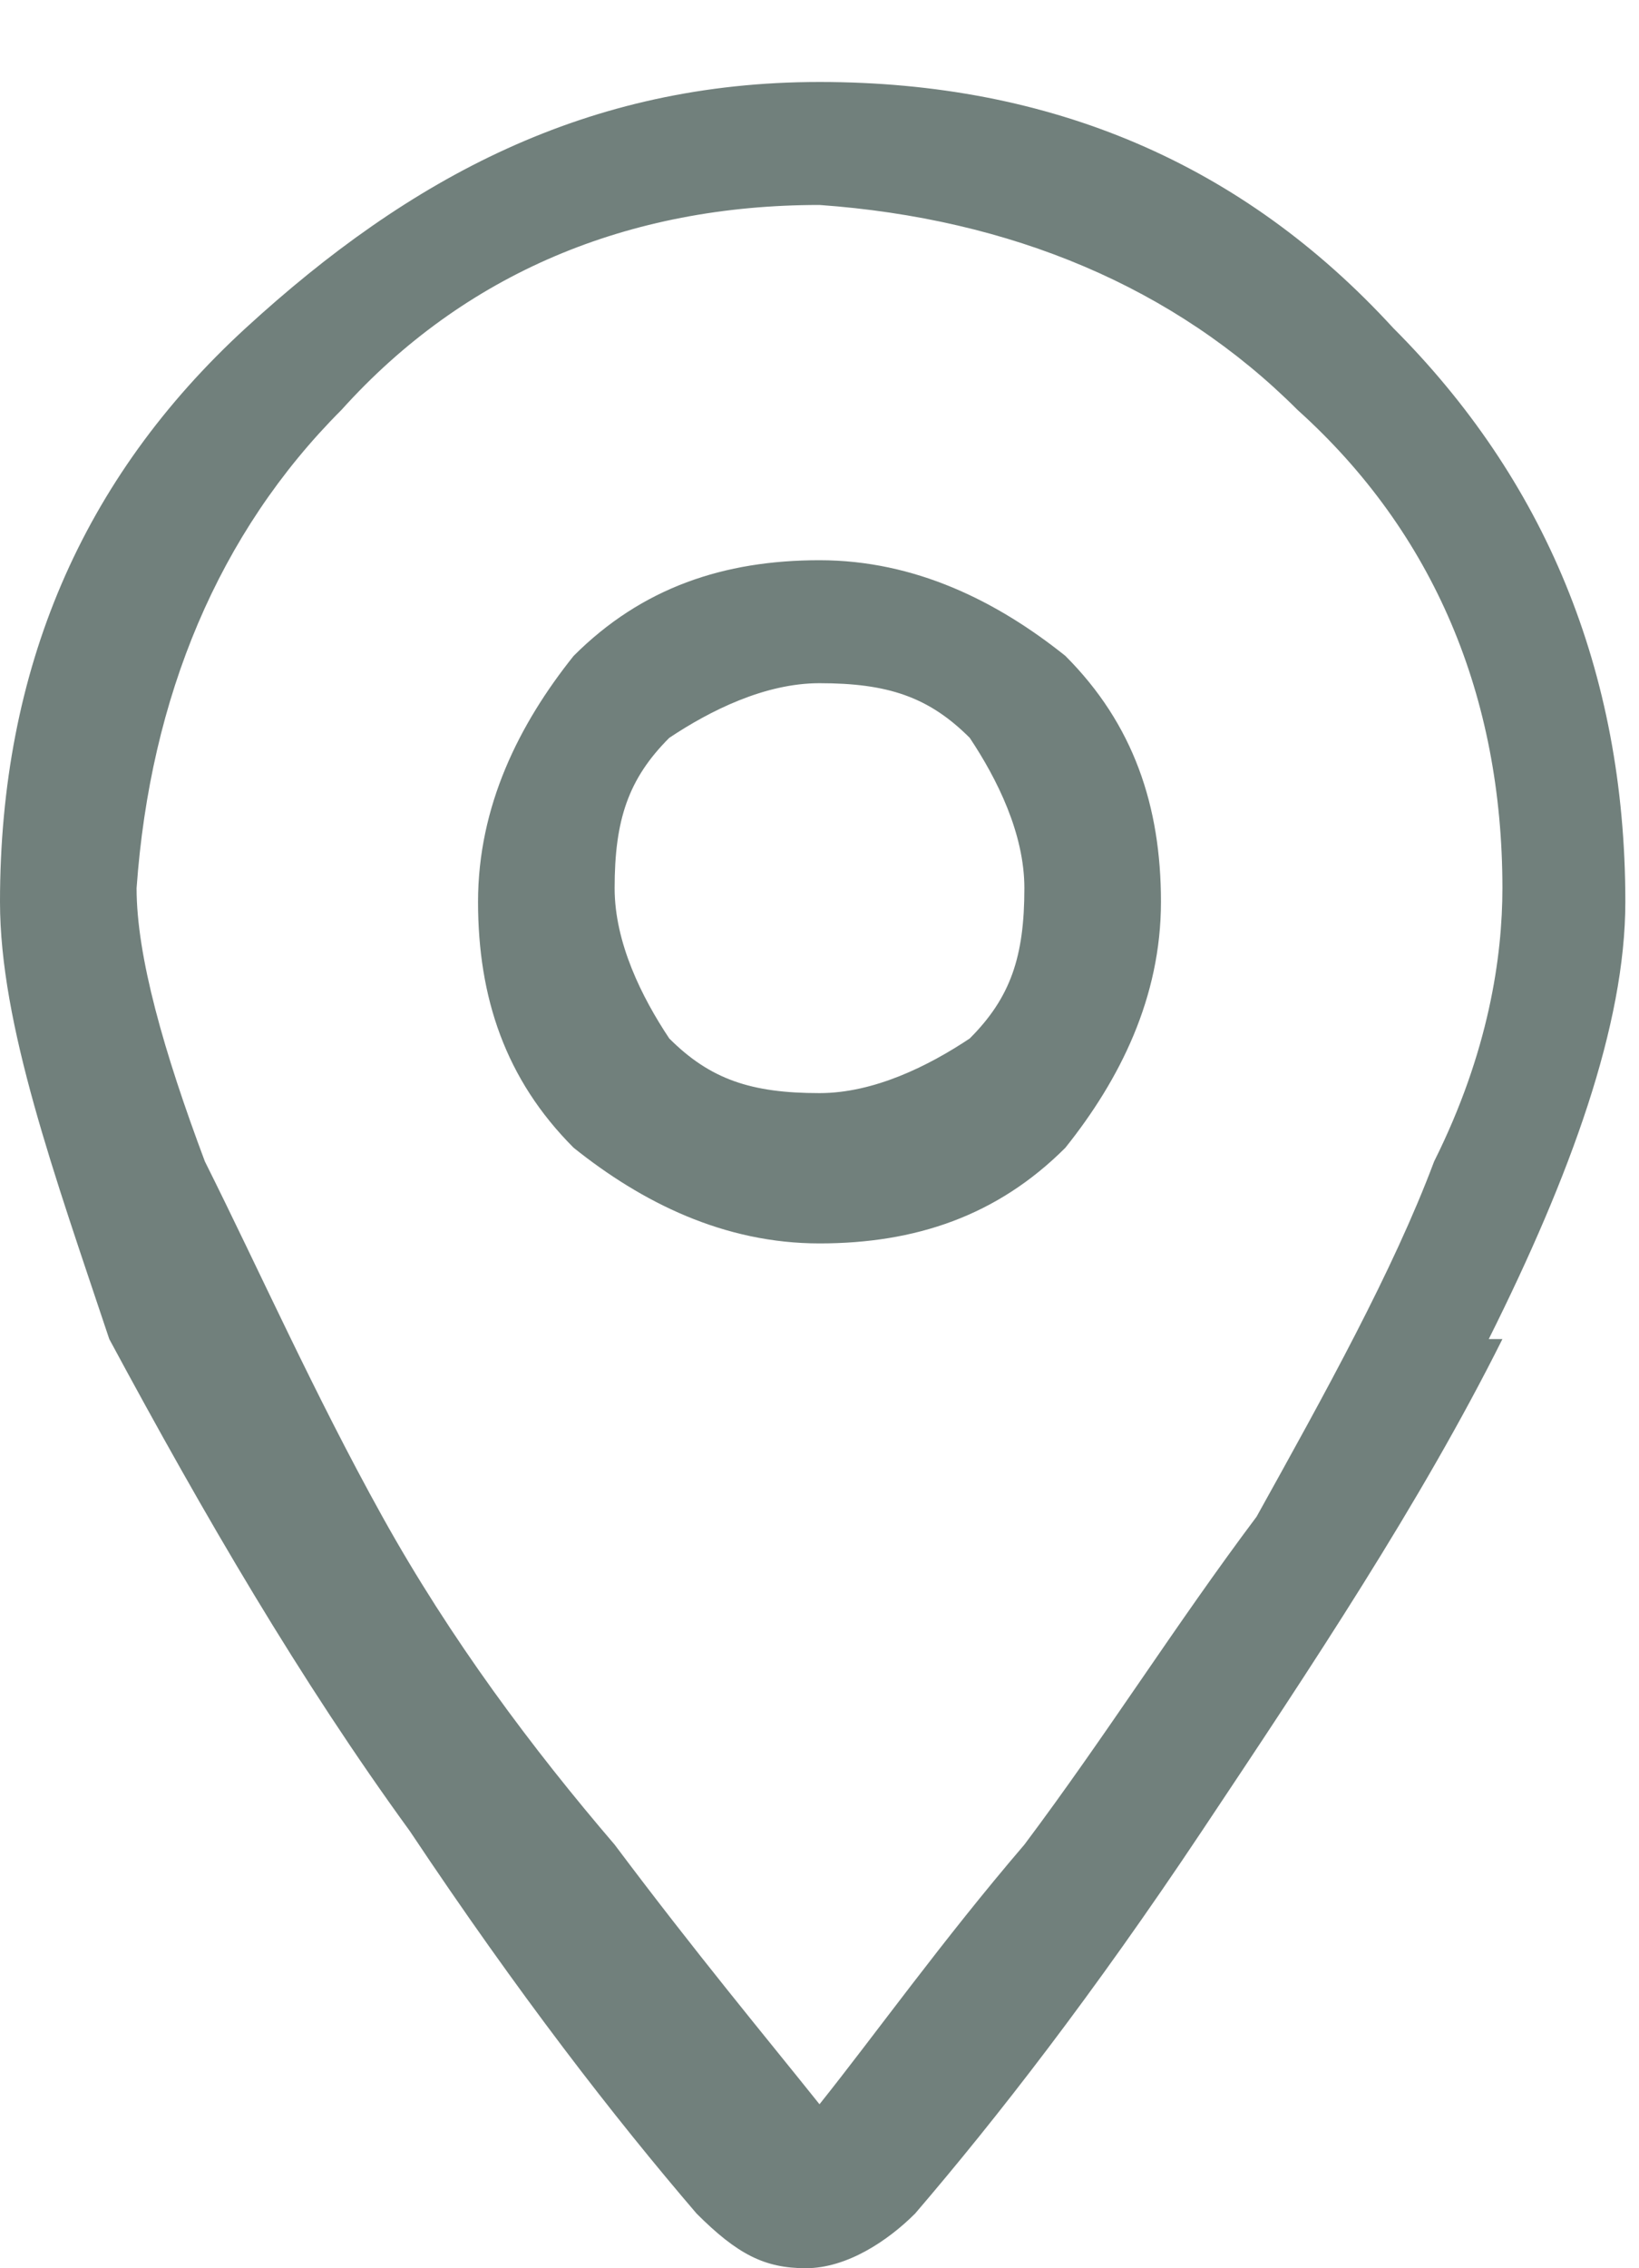 <?xml version="1.0" encoding="UTF-8"?>
<svg id="Layer_1" xmlns="http://www.w3.org/2000/svg" version="1.1" viewBox="0 0 12 16.6">
  <!-- Generator: Adobe Illustrator 29.1.0, SVG Export Plug-In . SVG Version: 2.1.0 Build 142)  -->
  <defs>
    <style>
      .st0 {
        fill: #71807c;
      }

      .st1 {
        isolation: isolate;
      }
    </style>
  </defs>
  <g id="_" class="st1">
    <g class="st1">
      <path class="st0" d="M11,9.8c-.6,1.2-1.4,2.4-2.2,3.6-.8,1.2-1.5,2.1-2.1,2.8-.2.2-.5.4-.8.4s-.5-.1-.8-.4c-.6-.7-1.3-1.6-2.1-2.8-.8-1.1-1.5-2.3-2.2-3.6C.4,8.6,0,7.5,0,6.6c0-1.7.6-3.1,1.8-4.2S4.3.6,6,.6c1.7,0,3.1.6,4.2,1.8,1.1,1.1,1.7,2.5,1.7,4.2,0,.9-.4,2-1,3.2ZM2.5,3c-.9.9-1.4,2.1-1.5,3.5,0,.5.2,1.2.5,2,.4.8.8,1.7,1.3,2.6.5.9,1.1,1.7,1.7,2.4.6.8,1.1,1.4,1.5,1.9.4-.5.9-1.2,1.5-1.9.6-.8,1.1-1.6,1.7-2.4.5-.9,1-1.8,1.3-2.6.4-.8.5-1.5.5-2,0-1.4-.5-2.6-1.5-3.5-.9-.9-2.1-1.4-3.5-1.5-1.4,0-2.6.5-3.5,1.5ZM7.8,8.4c-.5.5-1.1.7-1.8.7-.7,0-1.3-.3-1.8-.7-.5-.5-.7-1.1-.7-1.8,0-.7.3-1.3.7-1.8.5-.5,1.1-.7,1.8-.7.7,0,1.3.3,1.8.7.5.5.7,1.1.7,1.8,0,.7-.3,1.3-.7,1.8ZM7.1,7.6c.3-.3.4-.6.4-1.1,0-.4-.2-.8-.4-1.1-.3-.3-.6-.4-1.1-.4-.4,0-.8.2-1.1.4-.3.3-.4.6-.4,1.1,0,.4.2.8.4,1.1.3.3.6.4,1.1.4.4,0,.8-.2,1.1-.4Z"/>
    </g>
  </g>
</svg>